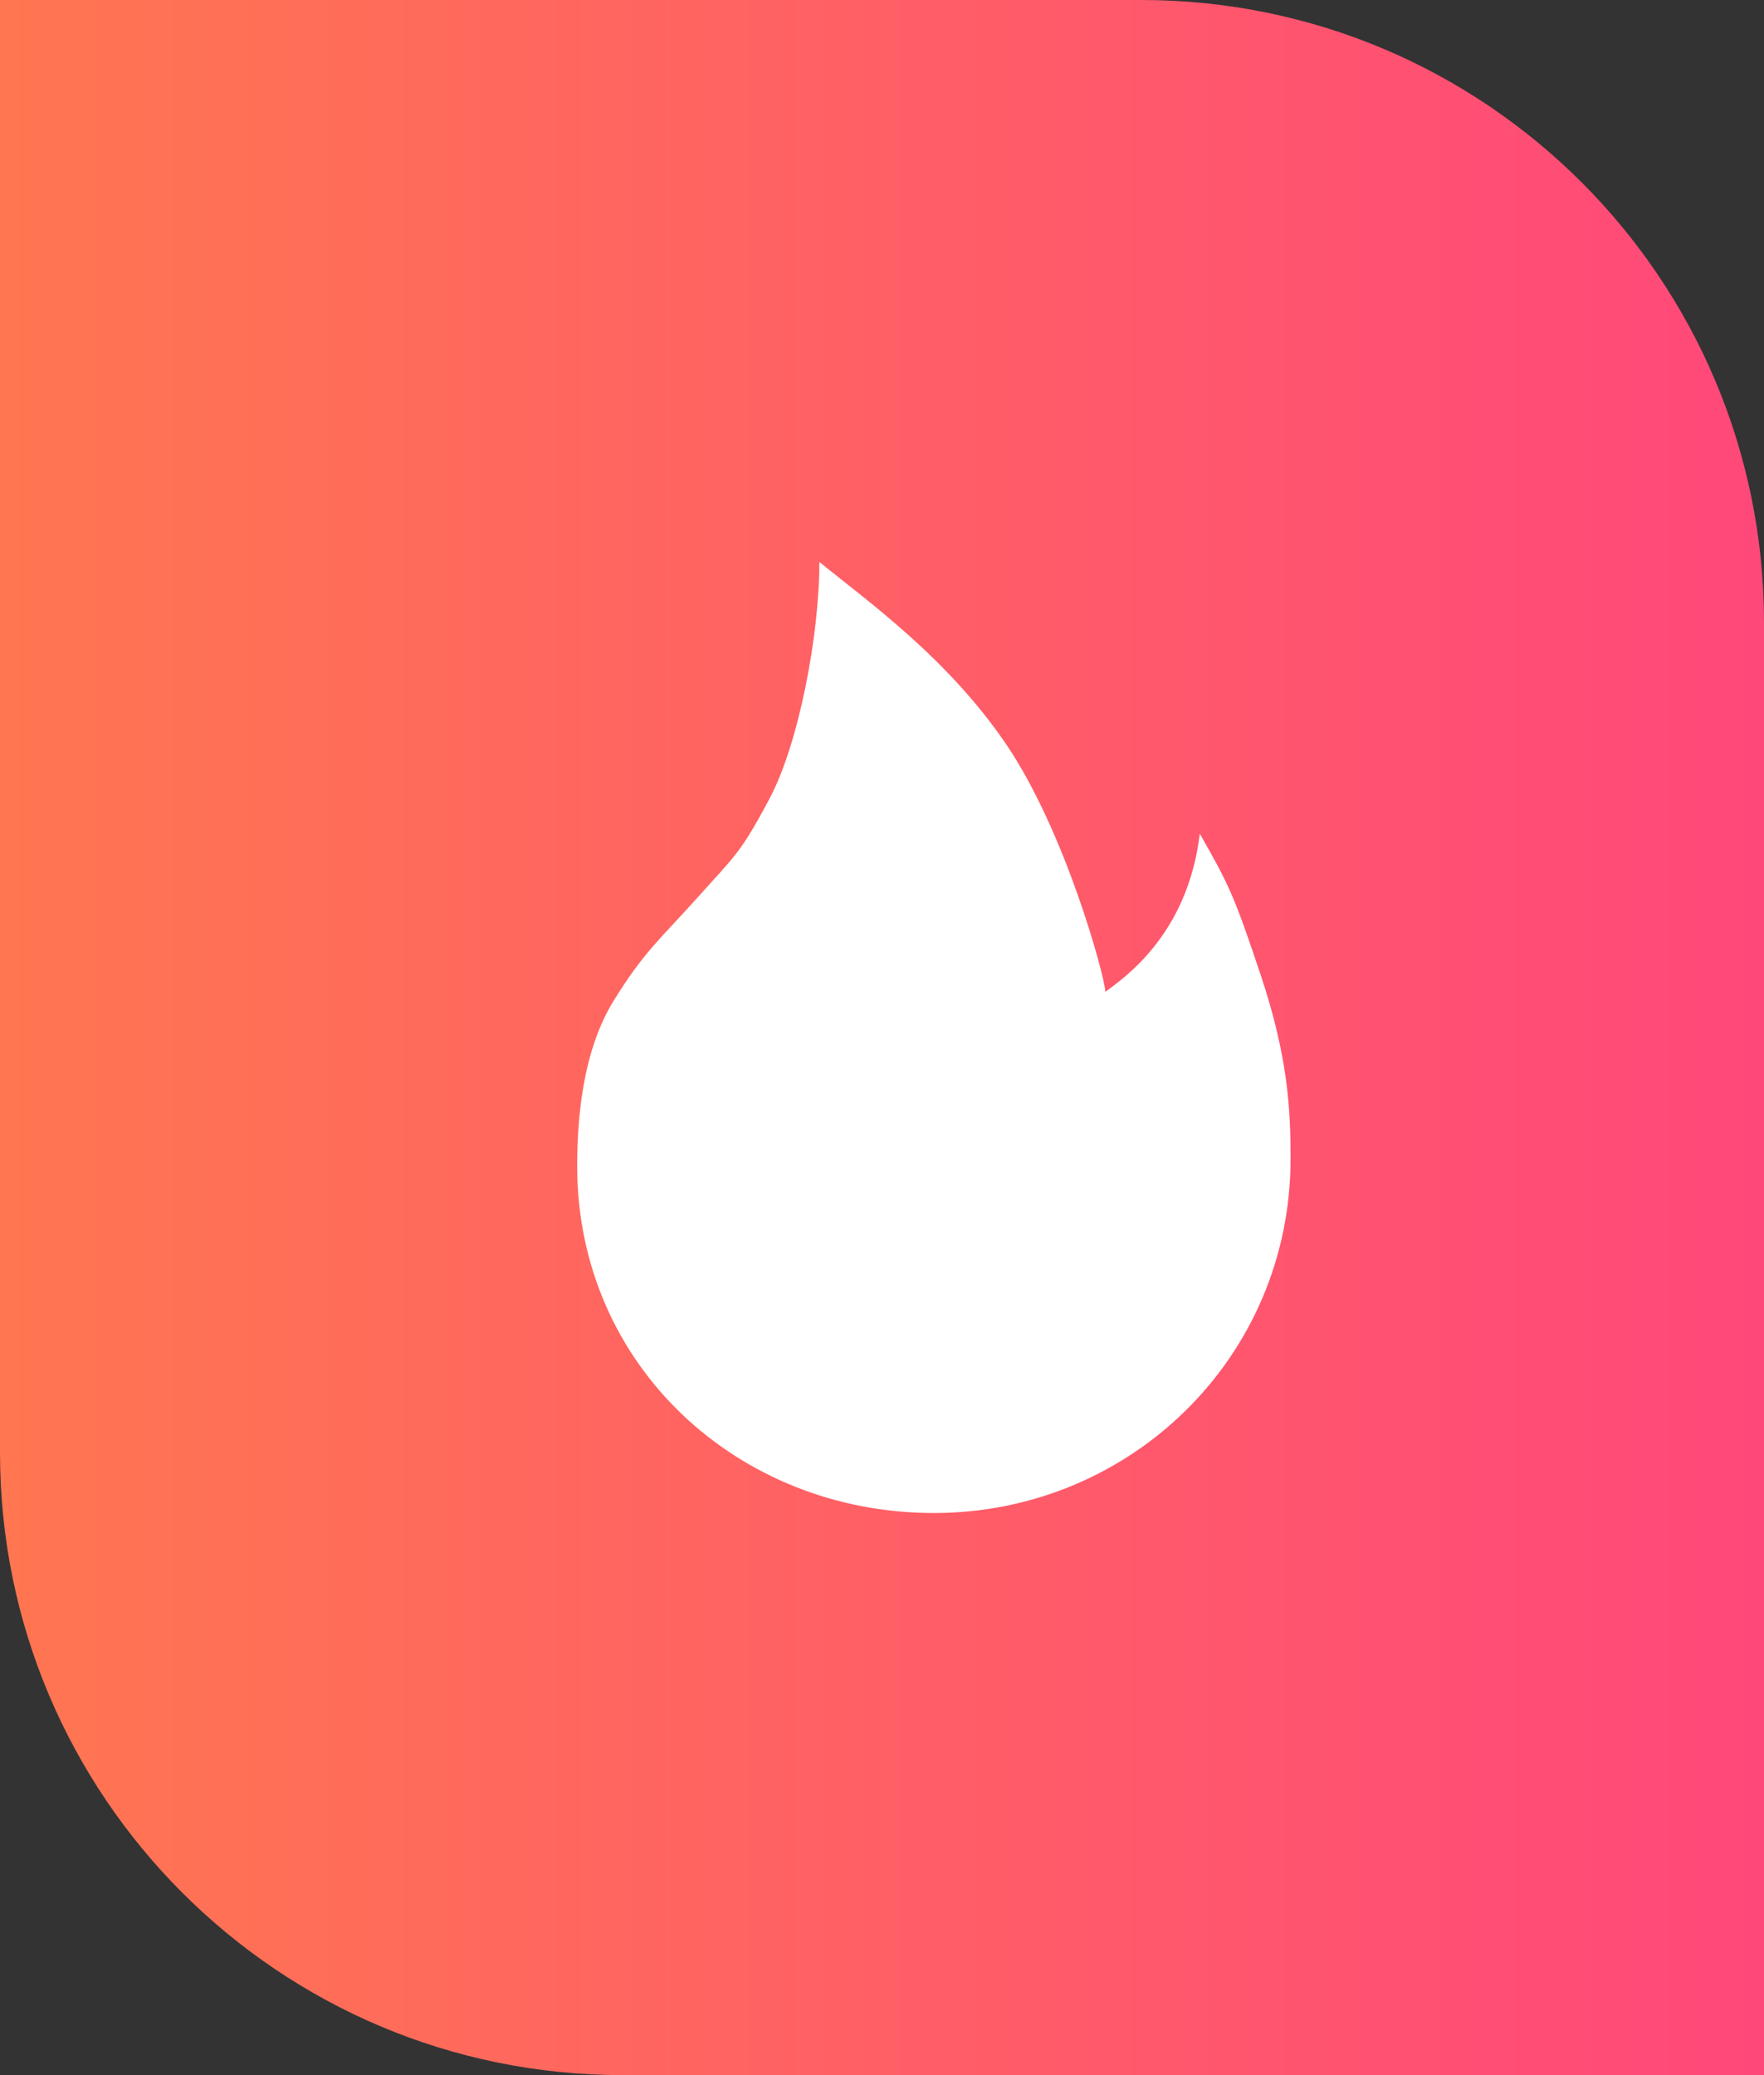 <svg width="34" height="40" viewBox="0 0 34 40" fill="none" xmlns="http://www.w3.org/2000/svg">
<rect x="0" y="0" width="34" height="40" fill="#333333" stroke="none"/>
<g id="Group 43207">
<path id="Rectangle 1936" d="M0 0H22C28.627 0 34 5.373 34 12V40H12C5.373 40 0 34.627 0 28V0Z" fill="url(#paint0_linear_652_11589)"/>
<g id="Frame">
<path id="Vector" d="M18 29.165C21.774 29.165 24.875 26.174 24.875 22.335C24.875 21.393 24.827 20.383 24.305 18.812C23.782 17.242 23.677 17.04 23.125 16.07C22.889 18.049 21.626 18.873 21.305 19.12C21.305 18.863 20.541 16.028 19.383 14.331C18.246 12.665 16.7 11.573 15.793 10.832C15.793 12.239 15.398 14.331 14.831 15.397C14.264 16.463 14.158 16.501 13.45 17.295C12.742 18.088 12.417 18.333 11.825 19.295C11.233 20.258 11.125 21.54 11.125 22.482C11.125 26.321 14.226 29.165 18 29.165Z" fill="white"/>
</g>
</g>
<defs>
<linearGradient id="paint0_linear_652_11589" x1="34" y1="20" x2="0" y2="20" gradientUnits="userSpaceOnUse">
<stop stop-color="#FF487A"/>
<stop offset="1" stop-color="#FF7651"/>
</linearGradient>
</defs>
</svg>
